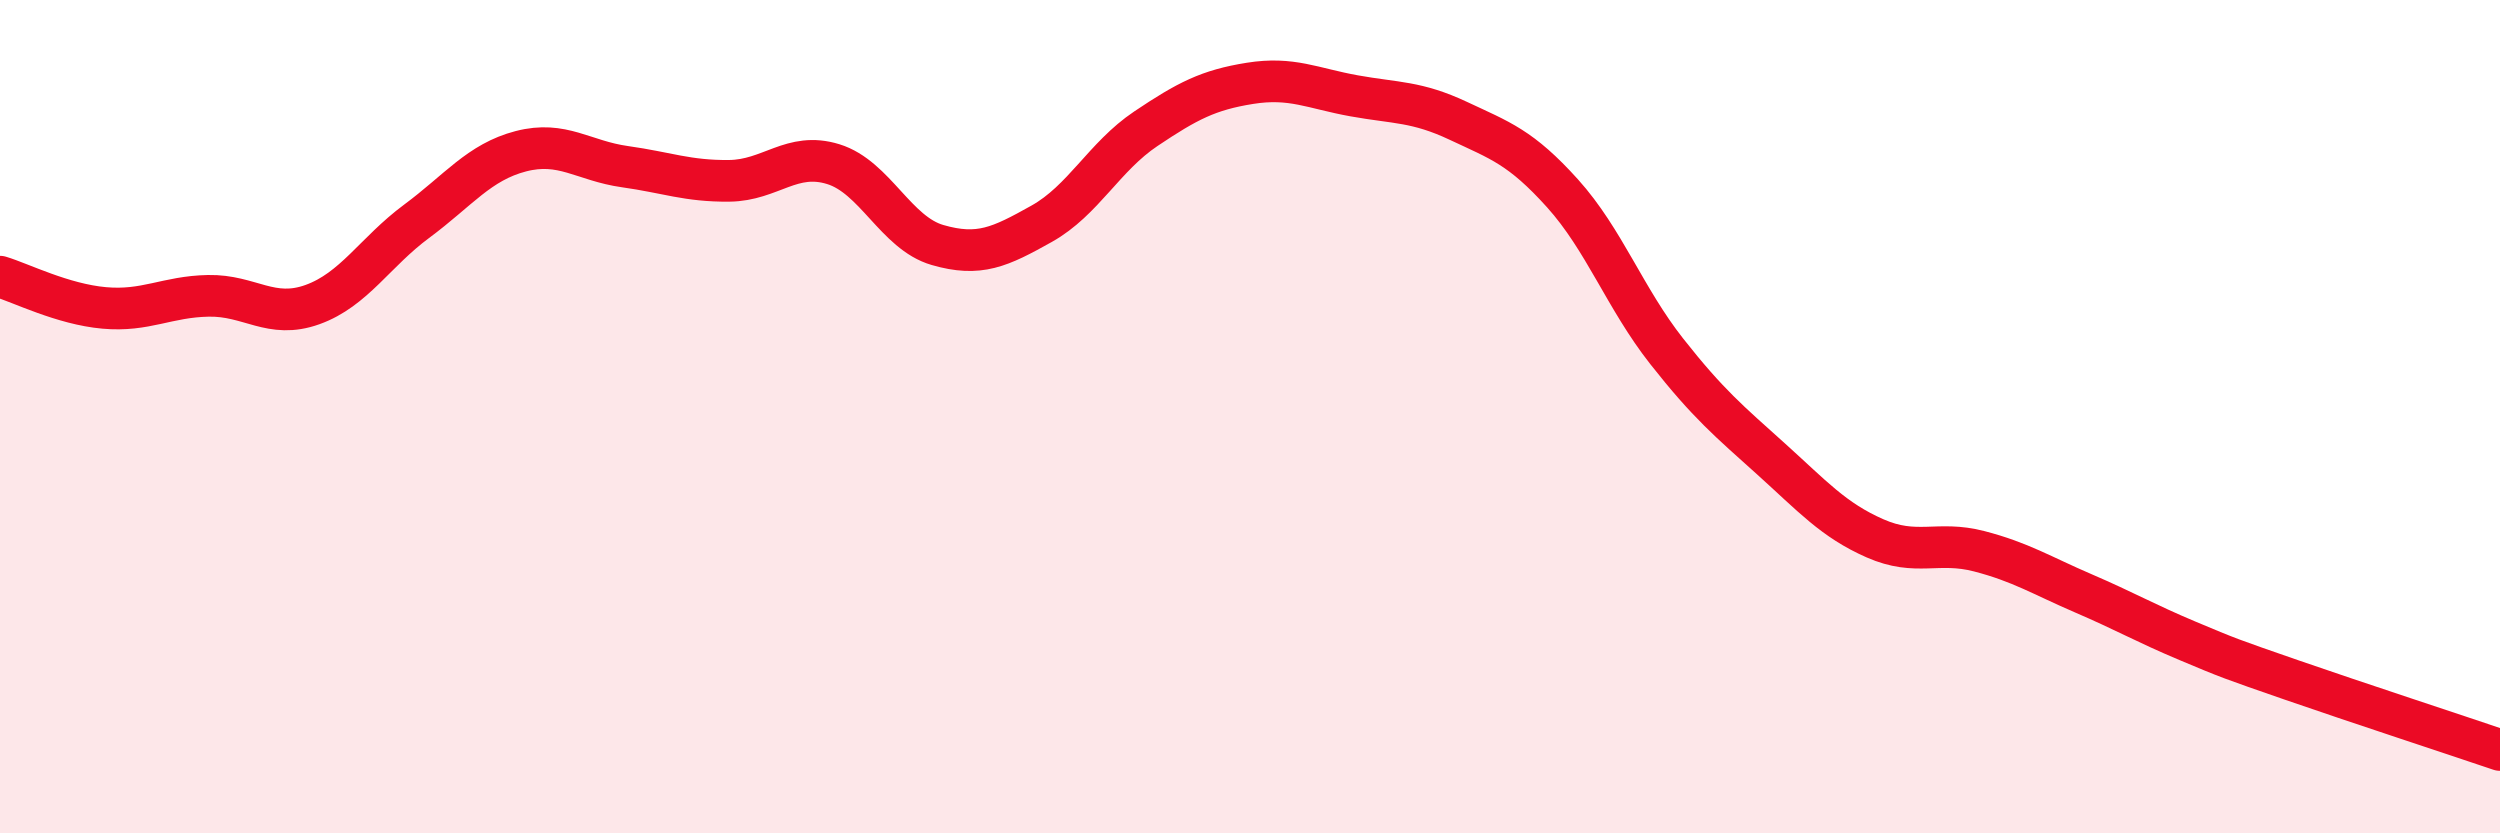 
    <svg width="60" height="20" viewBox="0 0 60 20" xmlns="http://www.w3.org/2000/svg">
      <path
        d="M 0,6.64 C 0.5,6.79 1.5,7.3 2.5,7.39 C 3.5,7.48 4,7.12 5,7.1 C 6,7.08 6.5,7.67 7.5,7.31 C 8.5,6.95 9,6.05 10,5.31 C 11,4.57 11.5,3.89 12.5,3.63 C 13.5,3.37 14,3.86 15,4 C 16,4.14 16.5,4.35 17.5,4.34 C 18.5,4.33 19,3.63 20,3.94 C 21,4.25 21.5,5.59 22.5,5.88 C 23.5,6.17 24,5.93 25,5.37 C 26,4.81 26.5,3.76 27.5,3.09 C 28.5,2.42 29,2.16 30,2 C 31,1.84 31.5,2.12 32.5,2.3 C 33.5,2.48 34,2.43 35,2.9 C 36,3.37 36.5,3.53 37.5,4.64 C 38.5,5.75 39,7.16 40,8.43 C 41,9.7 41.5,10.11 42.5,11.01 C 43.5,11.91 44,12.48 45,12.92 C 46,13.36 46.5,12.97 47.5,13.23 C 48.5,13.49 49,13.81 50,14.24 C 51,14.67 51.5,14.96 52.5,15.38 C 53.5,15.8 53.5,15.8 55,16.32 C 56.5,16.84 59,17.66 60,18L60 20L0 20Z"
        fill="#EB0A25"
        opacity="0.1"
        stroke-linecap="round"
        stroke-linejoin="round"
      />
      <path
        d="M 0,6.64 C 0.5,6.79 1.5,7.3 2.5,7.39 C 3.5,7.48 4,7.12 5,7.1 C 6,7.08 6.5,7.67 7.5,7.31 C 8.5,6.95 9,6.05 10,5.31 C 11,4.57 11.5,3.89 12.5,3.63 C 13.5,3.37 14,3.86 15,4 C 16,4.14 16.5,4.35 17.5,4.34 C 18.5,4.33 19,3.63 20,3.94 C 21,4.25 21.5,5.59 22.5,5.88 C 23.5,6.17 24,5.93 25,5.37 C 26,4.81 26.5,3.76 27.5,3.09 C 28.5,2.42 29,2.16 30,2 C 31,1.84 31.5,2.12 32.5,2.3 C 33.5,2.48 34,2.43 35,2.9 C 36,3.37 36.5,3.53 37.5,4.64 C 38.5,5.75 39,7.16 40,8.43 C 41,9.7 41.5,10.11 42.5,11.01 C 43.5,11.91 44,12.48 45,12.92 C 46,13.36 46.5,12.97 47.5,13.23 C 48.5,13.49 49,13.81 50,14.24 C 51,14.67 51.5,14.96 52.5,15.38 C 53.5,15.8 53.5,15.8 55,16.32 C 56.5,16.84 59,17.66 60,18"
        stroke="#EB0A25"
        stroke-width="1"
        fill="none"
        stroke-linecap="round"
        stroke-linejoin="round"
      />
    </svg>
  